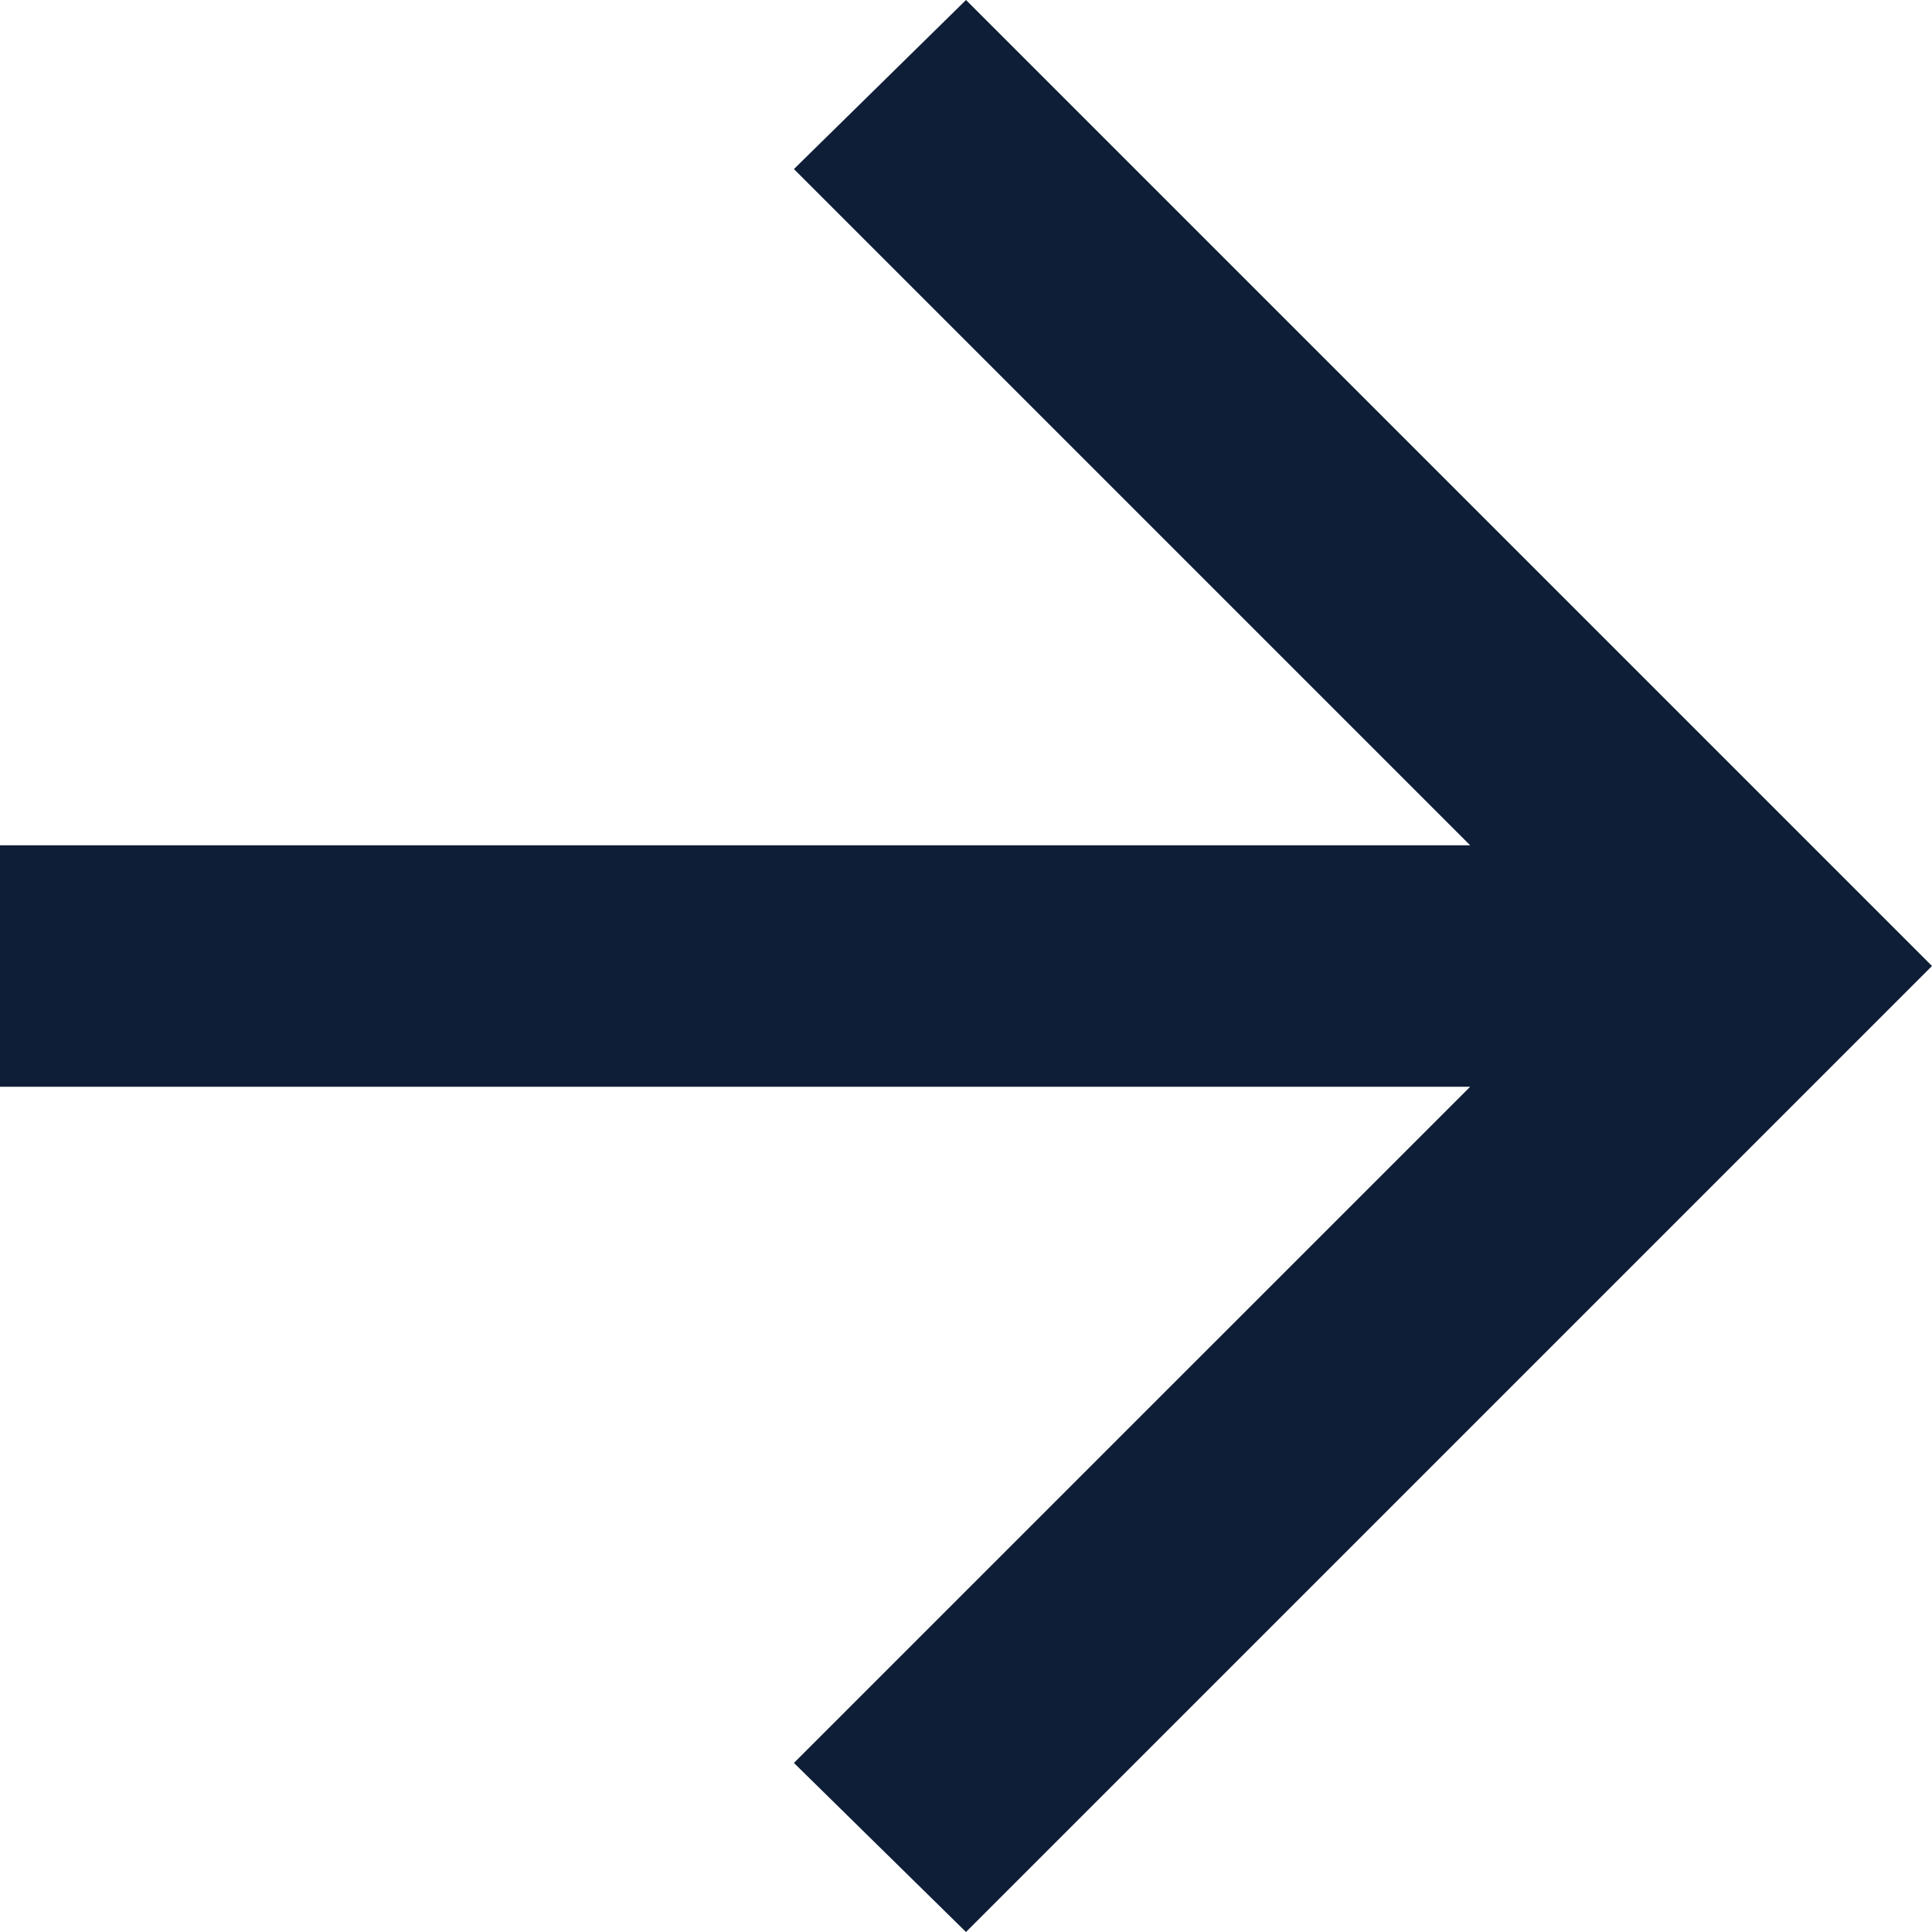 <svg xmlns="http://www.w3.org/2000/svg" width="47.482" height="47.482" viewBox="0 0 47.482 47.482">
  <path id="Icon_Forward" d="M196.131-773.291H160v-5.935h36.131l-16.619-16.619L183.741-800l23.741,23.741-23.741,23.741-4.229-4.155Z" transform="translate(-160 800)" fill="#0f1e37"/>
</svg>
